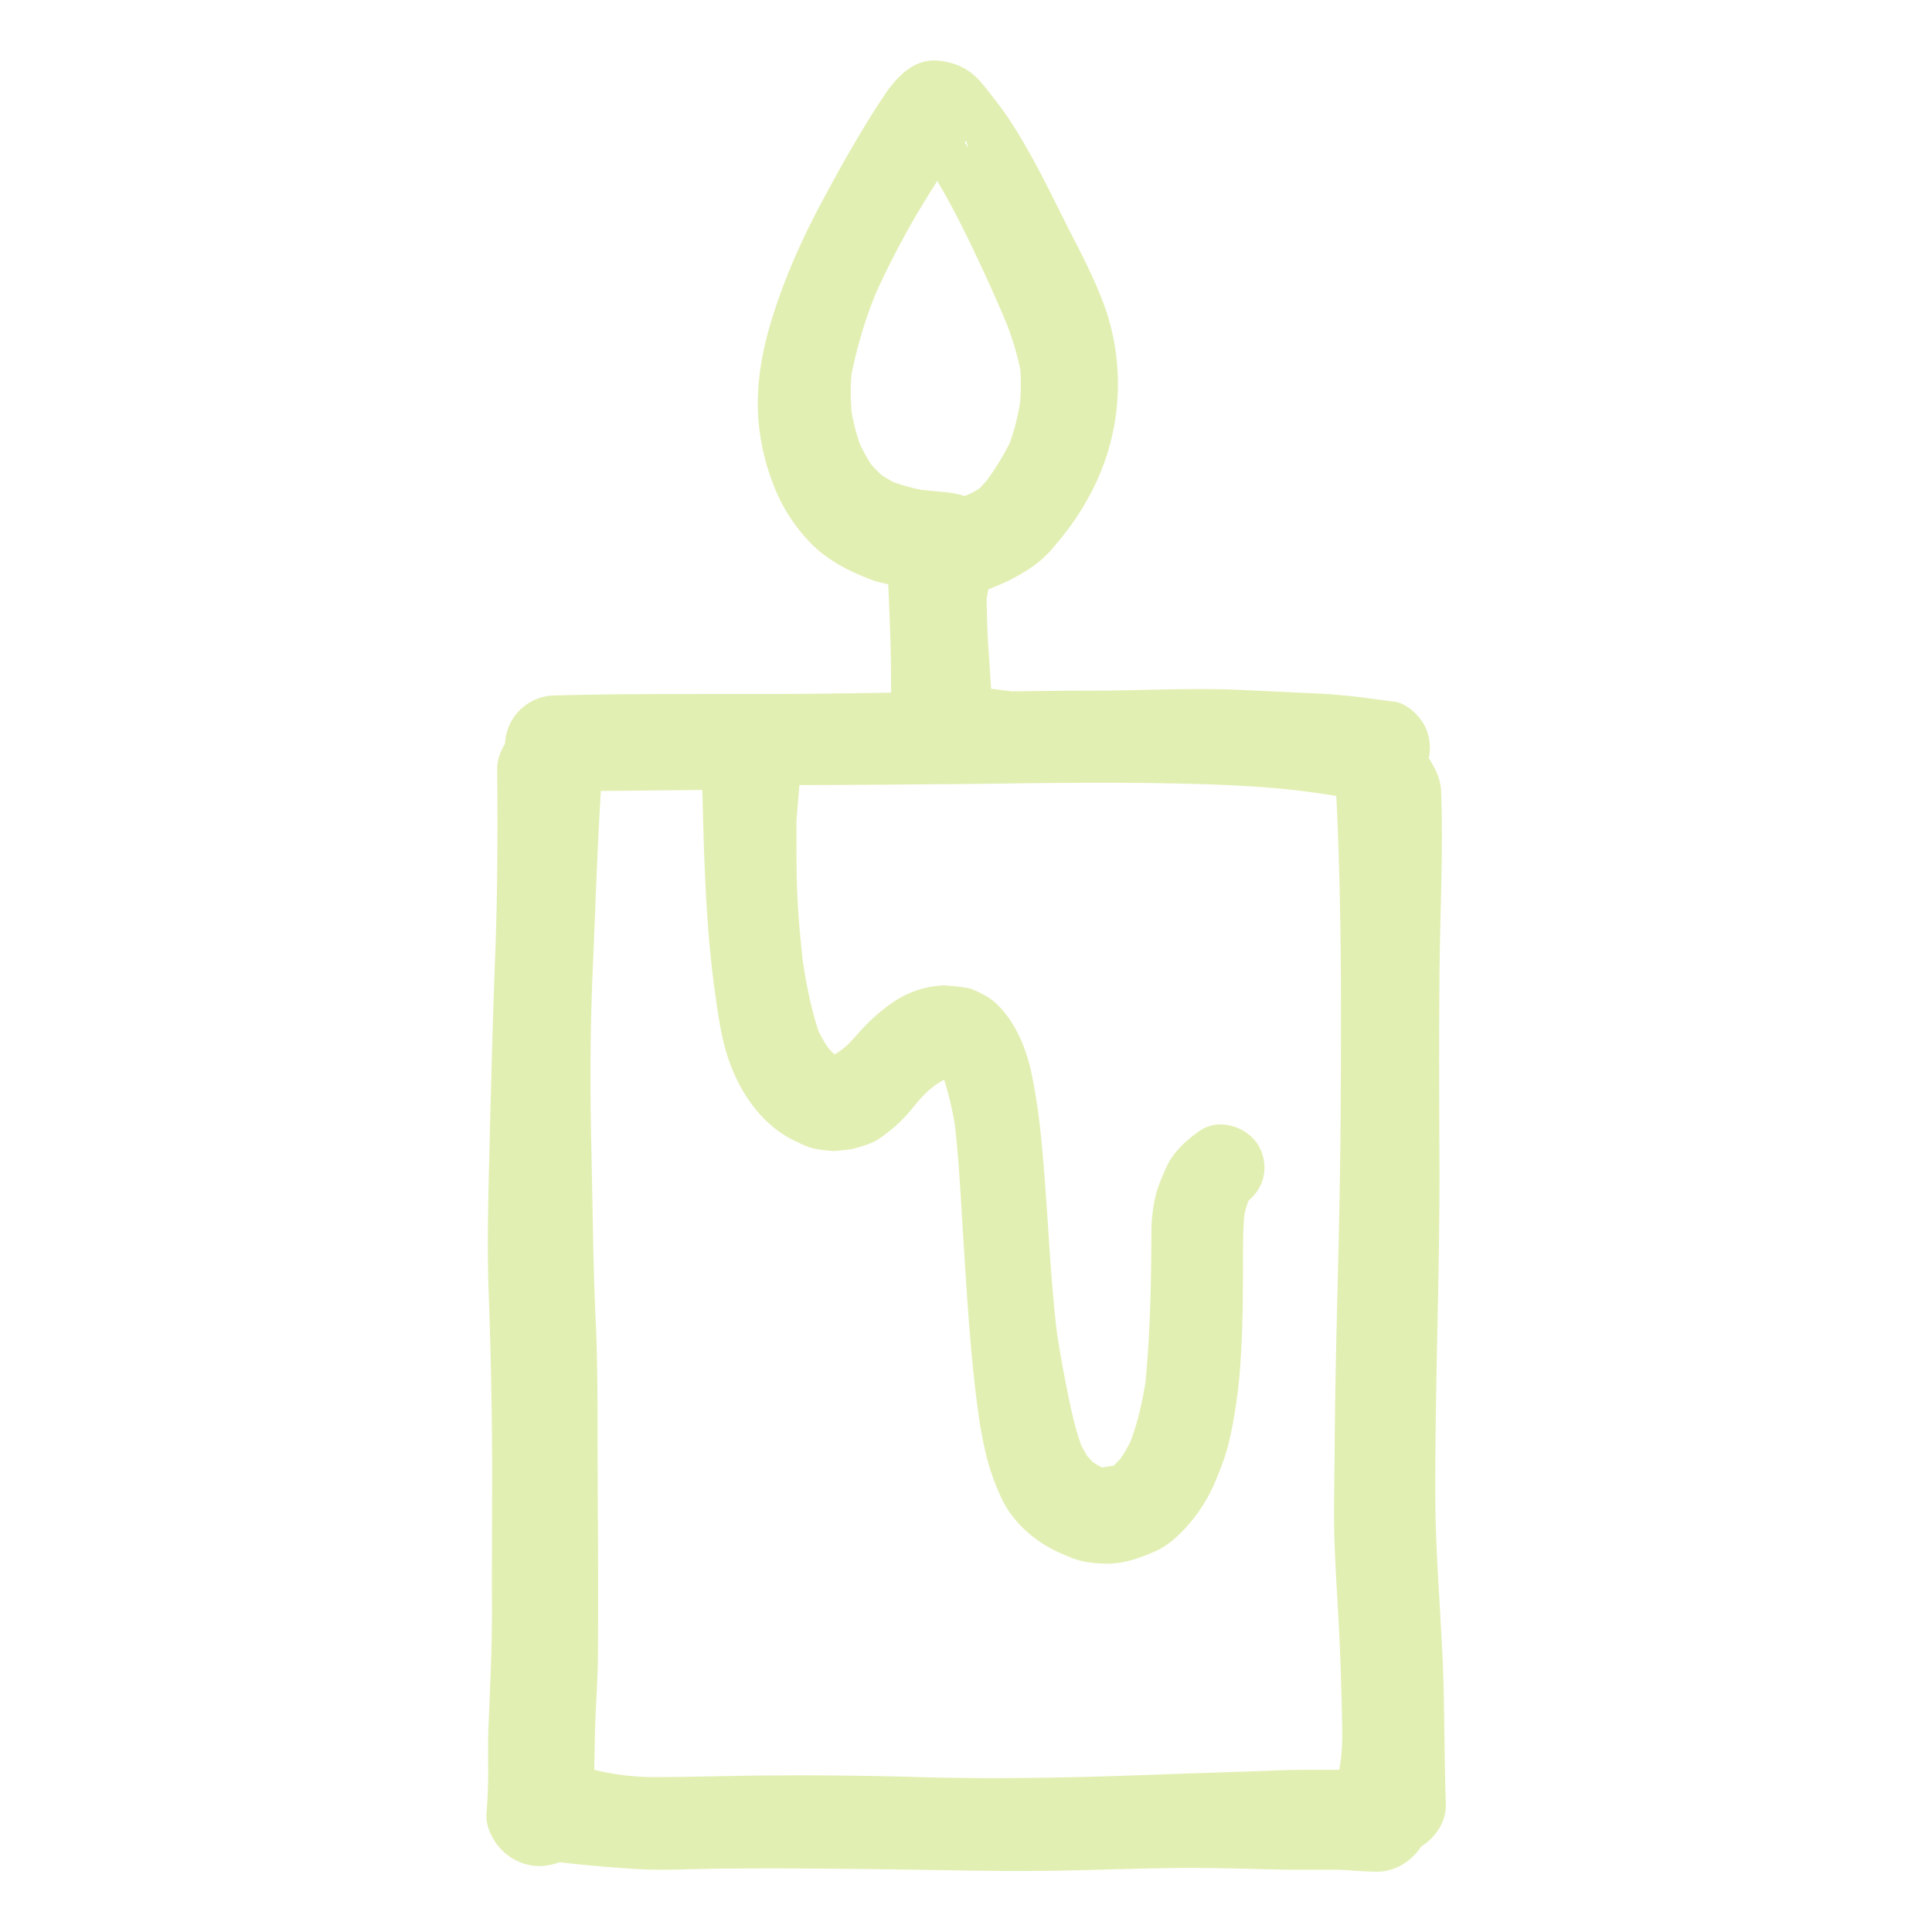 <svg version="1.1" id="designs" xmlns="http://www.w3.org/2000/svg" x="0" y="0" width="32" height="32" style="enable-background:new 0 0 32 32" xml:space="preserve"><path d="M22.775 31c-.113 0-.223-.008-.335-.015-.114-.008-.227-.016-.342-.016h-.773l-.565-.013a48.466 48.466 0 0 0-.854-.016l-.164-.001c-.458 0-.913.013-1.371.025-.333.009-.667.018-1.002.023l-.467.003c-.484 0-.968-.009-1.452-.017l-.891-.013c-.625-.007-1.25-.013-1.876-.013l-.751.003-.437.009c-.176.005-.353.01-.53.01-.136 0-.271-.003-.406-.011a21.477 21.477 0 0 1-1.291-.114 1.05 1.05 0 0 1-.323.065.89.89 0 0 1-.628-.261c-.143-.142-.284-.396-.259-.62a8.4 8.4 0 0 0 .026-.854c0-.179-.001-.359.005-.537l.01-.244c.017-.405.034-.808.044-1.214.007-.309.005-.616.003-.924 0 0 .006-1.703.005-2.024a87.007 87.007 0 0 0-.06-2.89c-.024-.759-.004-1.531.015-2.278l.011-.451c.024-.924.048-1.846.084-2.768.043-1.108.041-2.195.034-3.112 0-.134.041-.267.13-.415a.833.833 0 0 1 .807-.798c.725-.02 1.452-.024 2.178-.024l1.607-.001c.524-.002 1.049-.01 1.574-.018l.227-.004c.005-.62-.02-1.189-.044-1.756l-.001-.039-.113-.025c-.037-.009-.074-.017-.11-.029-.37-.136-.792-.324-1.12-.688a2.86 2.86 0 0 1-.476-.709 3.798 3.798 0 0 1-.335-1.303c-.031-.479.033-.982.194-1.535.195-.662.488-1.356.869-2.063.284-.529.627-1.149 1.02-1.739.266-.4.534-.586.841-.586.337.019.585.146.771.369.09.105.173.215.257.324.26.336.455.681.649 1.037.124.228.24.461.356.695l.203.405c.205.396.437.845.595 1.295a3.863 3.863 0 0 1-.135 2.815 4.388 4.388 0 0 1-.676 1.059 1.87 1.87 0 0 1-.423.402 3.992 3.992 0 0 1-.294.175c-.103.057-.212.102-.321.147l-.097.041-.027.164c.004.194.009.387.018.581.006.155.049.753.056.898l.344.044c.443-.006.887-.012 1.33-.012.299 0 .598-.006.897-.013.298-.006.597-.013.896-.013.25 0 .5.005.75.018l1.223.057c.277.014.551.043.825.079l.426.057c.185.025.379.205.476.368a.813.813 0 0 1 .083.564c.133.206.2.38.205.558.024.67.008 1.337-.008 2.006-.009.37-.018.74-.02 1.111-.008 1.027-.004 2.054 0 3.082.003.92-.016 1.839-.035 2.758-.018.876-.035 1.752-.034 2.629 0 .64.037 1.275.075 1.91l.044.797c.022.461.027.921.033 1.382.005.364.01.727.023 1.092.008.27-.144.533-.407.703-.182.266-.442.412-.725.417h-.041zm-9.542-1.595c.653 0 1.306.01 1.958.028.418.013.834.018 1.251.018.515 0 1.029-.008 1.545-.021.45-.011.898-.027 1.347-.044l1.512-.051c.27-.011.541-.021.812-.021h.524c.052-.283.053-.517.048-.749a60.22 60.22 0 0 0-.046-1.477l-.034-.614a33.94 33.94 0 0 1-.045-.898c-.014-.376-.009-.752-.004-1.129l.004-.353c.005-.938.027-1.873.05-2.81.021-.863.041-1.726.048-2.591.011-1.705.024-3.637-.07-5.508-.742-.129-1.491-.178-2.403-.202a56.688 56.688 0 0 0-1.486-.018c-.673 0-1.345.009-2.017.018-.535.006-2.052.017-2.052.017l-.934.004-.049.587c0 .305-.001.609.004.914.008.426.041.882.104 1.433.073.471.152.823.259 1.143.048.099.098.187.155.272l.107.111c.161-.089.246-.184.332-.28.082-.092.165-.184.254-.27a2.96 2.96 0 0 1 .39-.318 1.602 1.602 0 0 1 .84-.275c.179.012.303.027.427.05.089.033.18.076.267.126.135.072.29.228.415.422.167.253.291.584.36.959.062.321.107.644.139.968.048.478.079.958.112 1.437.039.603.079 1.205.151 1.805.052.332.111.663.179.992.059.291.121.581.223.861.034.069.069.128.107.188l.091.093c.052.034.097.06.145.084l.195-.031.11-.113a2.48 2.48 0 0 0 .171-.296c.108-.295.184-.601.243-.968.08-.832.095-1.673.099-2.456a2.67 2.67 0 0 1 .076-.665c.043-.158.116-.322.184-.471.097-.203.281-.399.549-.582a.582.582 0 0 1 .334-.1c.255 0 .51.142.634.355a.726.726 0 0 1 .071.547.707.707 0 0 1-.238.357 1.385 1.385 0 0 0-.073.262c-.02.254-.02.506-.02.755l-.001.288c-.002.431-.006.86-.036 1.289a8.116 8.116 0 0 1-.186 1.368c-.06.269-.164.527-.258.744a2.605 2.605 0 0 1-.613.861 1.389 1.389 0 0 1-.318.226c-.267.118-.534.223-.835.223-.149 0-.285-.014-.402-.039-.128-.027-.229-.072-.345-.122-.478-.204-.853-.558-1.029-.974a3.815 3.815 0 0 1-.241-.704 7.314 7.314 0 0 1-.107-.562c-.121-.838-.178-1.694-.233-2.523l-.049-.782c-.03-.517-.06-1.037-.119-1.552a5.147 5.147 0 0 0-.178-.757c-.238.126-.374.288-.51.453a2.5 2.5 0 0 1-.588.537c-.109.071-.286.121-.409.154a3.141 3.141 0 0 1-.316.037 2.68 2.68 0 0 1-.314-.037 1.117 1.117 0 0 1-.278-.105c-.574-.243-1.032-.848-1.228-1.619-.063-.246-.1-.5-.137-.751-.164-1.123-.193-2.229-.221-3.299l-.005-.17-1.68.017c-.061 1.002-.09 1.953-.132 2.906-.043.947-.05 1.949-.024 3.061l.017.869c.012.642.023 1.284.053 1.925.032.681.032 1.362.032 2.044l.002.746c.006.917.01 1.836.004 2.755-.002.254-.015.508-.027.761-.009.184-.018.368-.023.553l-.011.592c.366.089.689.121 1.011.121.335 0 .655-.007.975-.013l.655-.012.749-.004zm2.249-26.339a14.015 14.015 0 0 0-.98 1.802 7.576 7.576 0 0 0-.399 1.336c-.018.216-.014.419.003.628.034.182.078.351.136.521.057.12.117.229.185.336.057.065.112.12.169.175.071.048.136.086.205.123.161.056.315.098.475.128l.388.037c.124.013.222.033.311.064.108-.041.175-.081.24-.121.054-.052.097-.099.137-.148a4.45 4.45 0 0 0 .372-.609c.079-.22.133-.437.17-.659.016-.189.018-.37.006-.555a4.708 4.708 0 0 0-.277-.883 29.286 29.286 0 0 0-.647-1.405c-.13-.26-.265-.518-.412-.769l-.041-.071-.041.07zm.497-.706.058.089-.035-.119-.023.03z" style="fill:#e2efb3"/></svg>